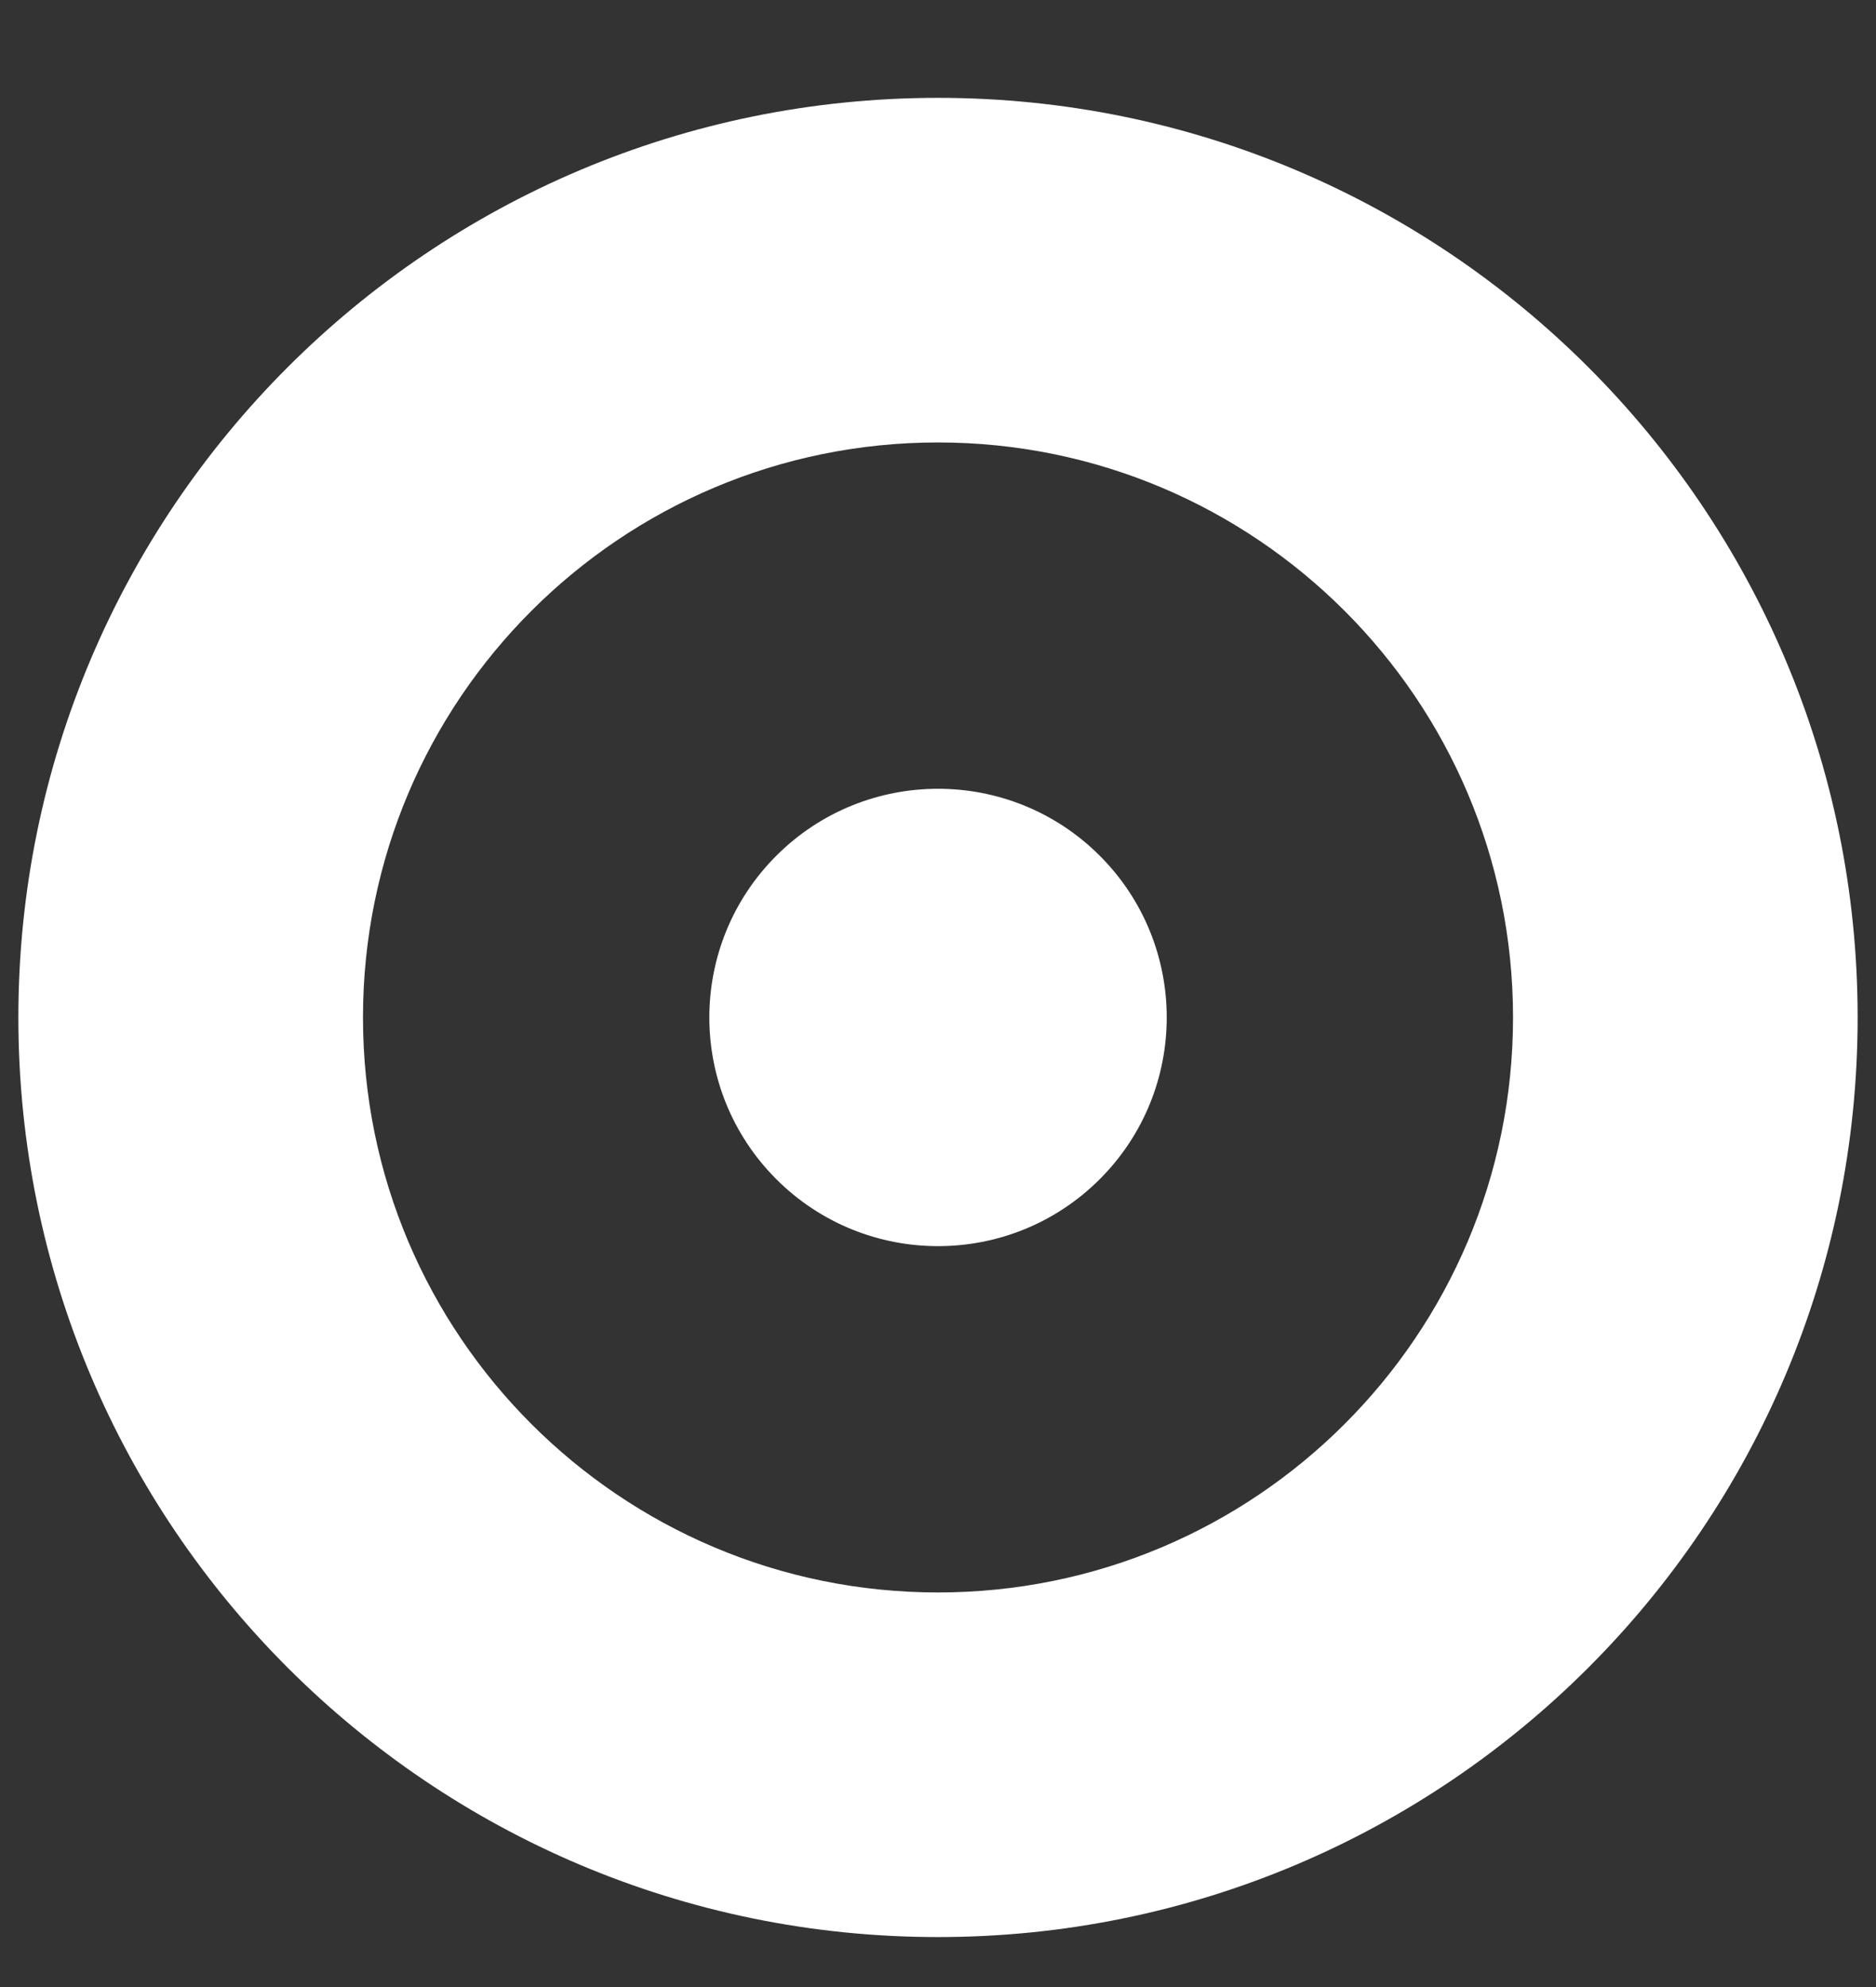 <?xml version="1.0" encoding="UTF-8" standalone="no"?>
<!DOCTYPE svg PUBLIC "-//W3C//DTD SVG 1.1//EN" "http://www.w3.org/Graphics/SVG/1.1/DTD/svg11.dtd">
<svg width="100%" height="100%" viewBox="0 0 118 125" version="1.1" xmlns="http://www.w3.org/2000/svg" xmlns:xlink="http://www.w3.org/1999/xlink" xml:space="preserve" xmlns:serif="http://www.serif.com/" style="fill-rule:evenodd;clip-rule:evenodd;stroke-linejoin:round;stroke-miterlimit:2;">
    <rect x="0" y="0" width="118" height="125" fill="#333333" stroke="none"/>
    <g id="Layer-1" serif:id="Layer 1" transform="matrix(1,0,0,1,1.155,6.155)">
        <g transform="matrix(1,0,0,1,57.845,21.677)">
            <path d="M0,72.336C-19.975,72.336 -36.168,56.143 -36.168,36.168C-36.168,16.192 -19.975,-0.001 0,-0.001C19.975,-0.001 36.169,16.192 36.169,36.168C36.169,56.143 19.975,72.336 0,72.336M0,-21.677C-31.947,-21.677 -57.845,4.22 -57.845,36.168C-57.845,68.115 -31.947,94.013 0,94.013C31.947,94.013 57.845,68.115 57.845,36.168C57.845,4.22 31.947,-21.677 0,-21.677" style="fill:white;fill-rule:nonzero;"/>
        </g>
        <g transform="matrix(0.707,-0.707,-0.707,-0.707,72.234,57.845)">
            <path d="M-10.175,-4.214C-18.118,-4.214 -24.563,2.23 -24.563,10.175C-24.563,18.118 -18.119,24.563 -10.175,24.563C-2.23,24.563 4.214,18.118 4.214,10.175C4.214,2.23 -2.231,-4.214 -10.175,-4.214" style="fill:white;fill-rule:nonzero;"/>
        </g>
    </g>
</svg>
